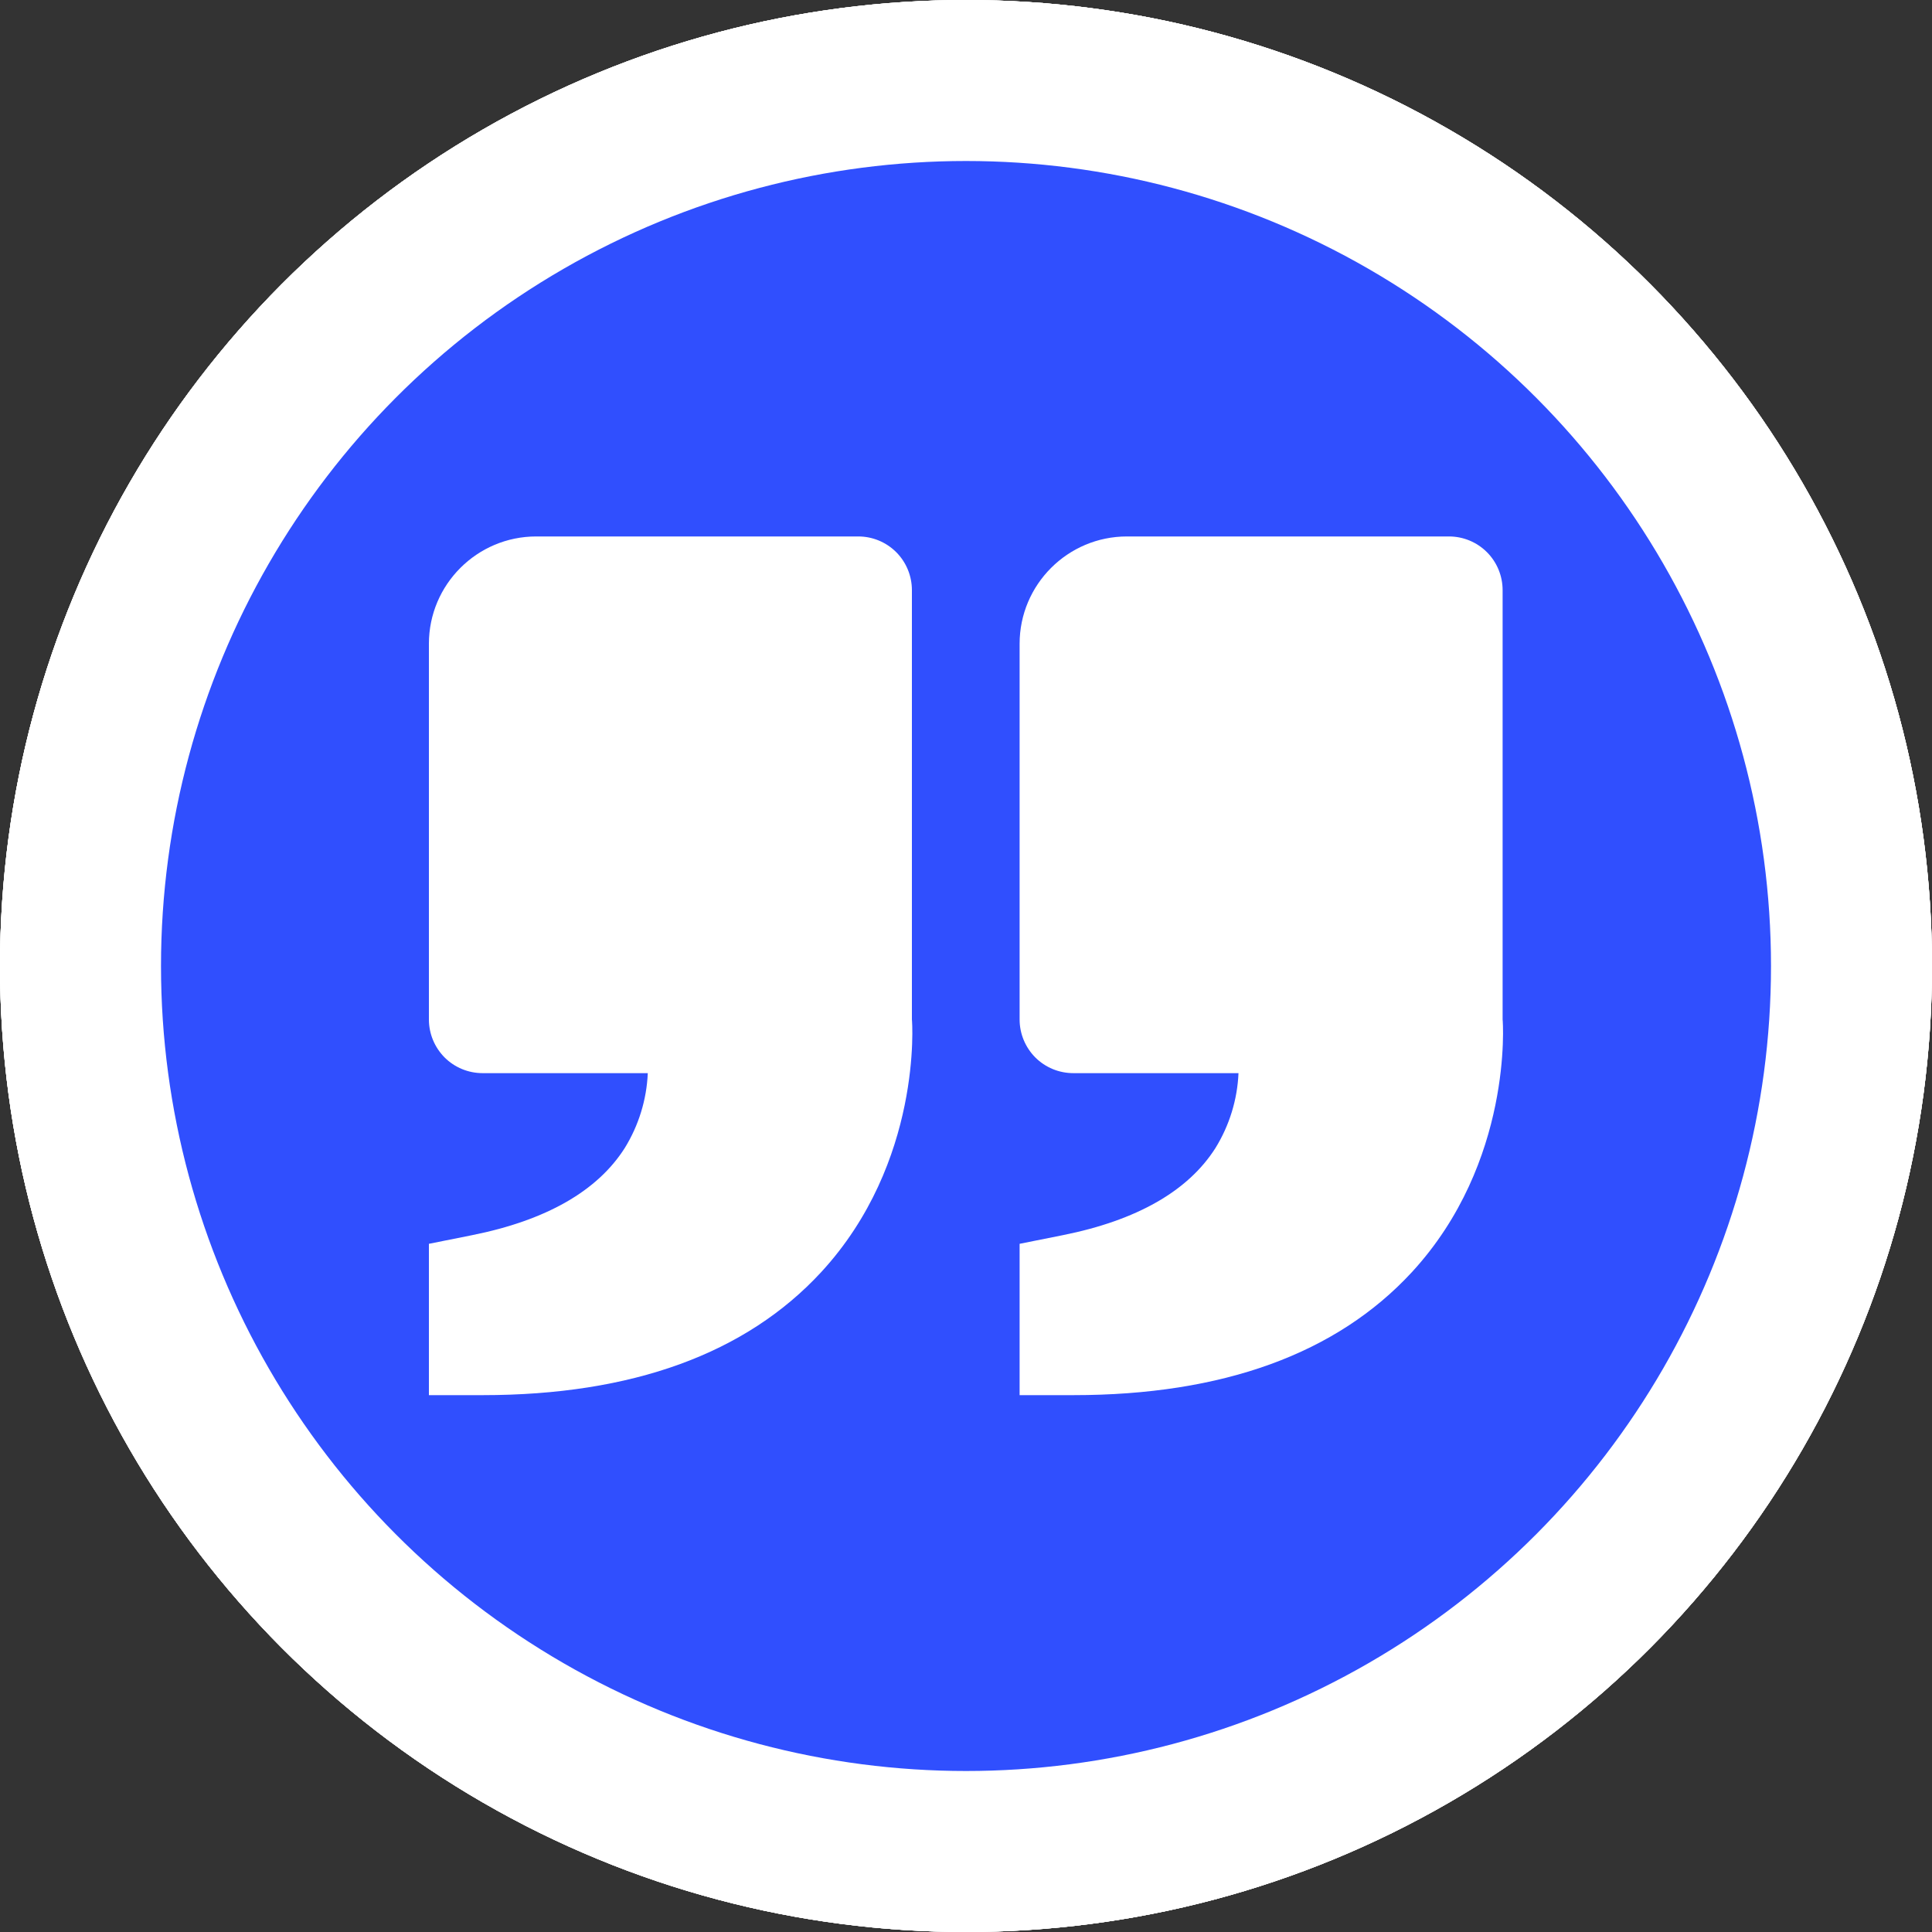 <svg width="24" height="24" viewBox="0 0 24 24" fill="none" xmlns="http://www.w3.org/2000/svg">
<rect x="0" y="0" width="24" height="24" fill="#333333" stroke="none"/>
<circle cx="12" cy="12" r="12" fill="white"/>
<circle cx="12" cy="12" r="12" fill="white"/>
<circle cx="12" cy="12" r="12" fill="white"/>
<circle cx="12" cy="12" r="12" fill="white"/>
<circle cx="12" cy="12" r="10" fill="#304FFE"/>
<path d="M17.539 15.803C18.797 14.437 18.67 12.684 18.666 12.664V7.331C18.666 7.154 18.596 6.984 18.471 6.859C18.346 6.734 18.176 6.664 18 6.664H13.999C13.264 6.664 12.666 7.262 12.666 7.997V12.664C12.666 12.841 12.736 13.01 12.861 13.136C12.986 13.261 13.156 13.331 13.333 13.331H15.385C15.371 13.66 15.272 13.981 15.099 14.261C14.76 14.795 14.122 15.16 13.201 15.344L12.666 15.451V17.331H13.333C15.188 17.331 16.604 16.817 17.539 15.803ZM10.201 15.803C11.46 14.437 11.332 12.684 11.328 12.664V7.331C11.328 7.154 11.258 6.984 11.133 6.859C11.008 6.734 10.838 6.664 10.662 6.664H6.661C5.926 6.664 5.328 7.262 5.328 7.997V12.664C5.328 12.841 5.398 13.01 5.523 13.136C5.648 13.261 5.818 13.331 5.995 13.331H8.047C8.033 13.66 7.934 13.981 7.761 14.261C7.422 14.795 6.784 15.16 5.863 15.344L5.328 15.451V17.331H5.995C7.85 17.331 9.265 16.817 10.201 15.803Z" fill="white"/>
</svg>
